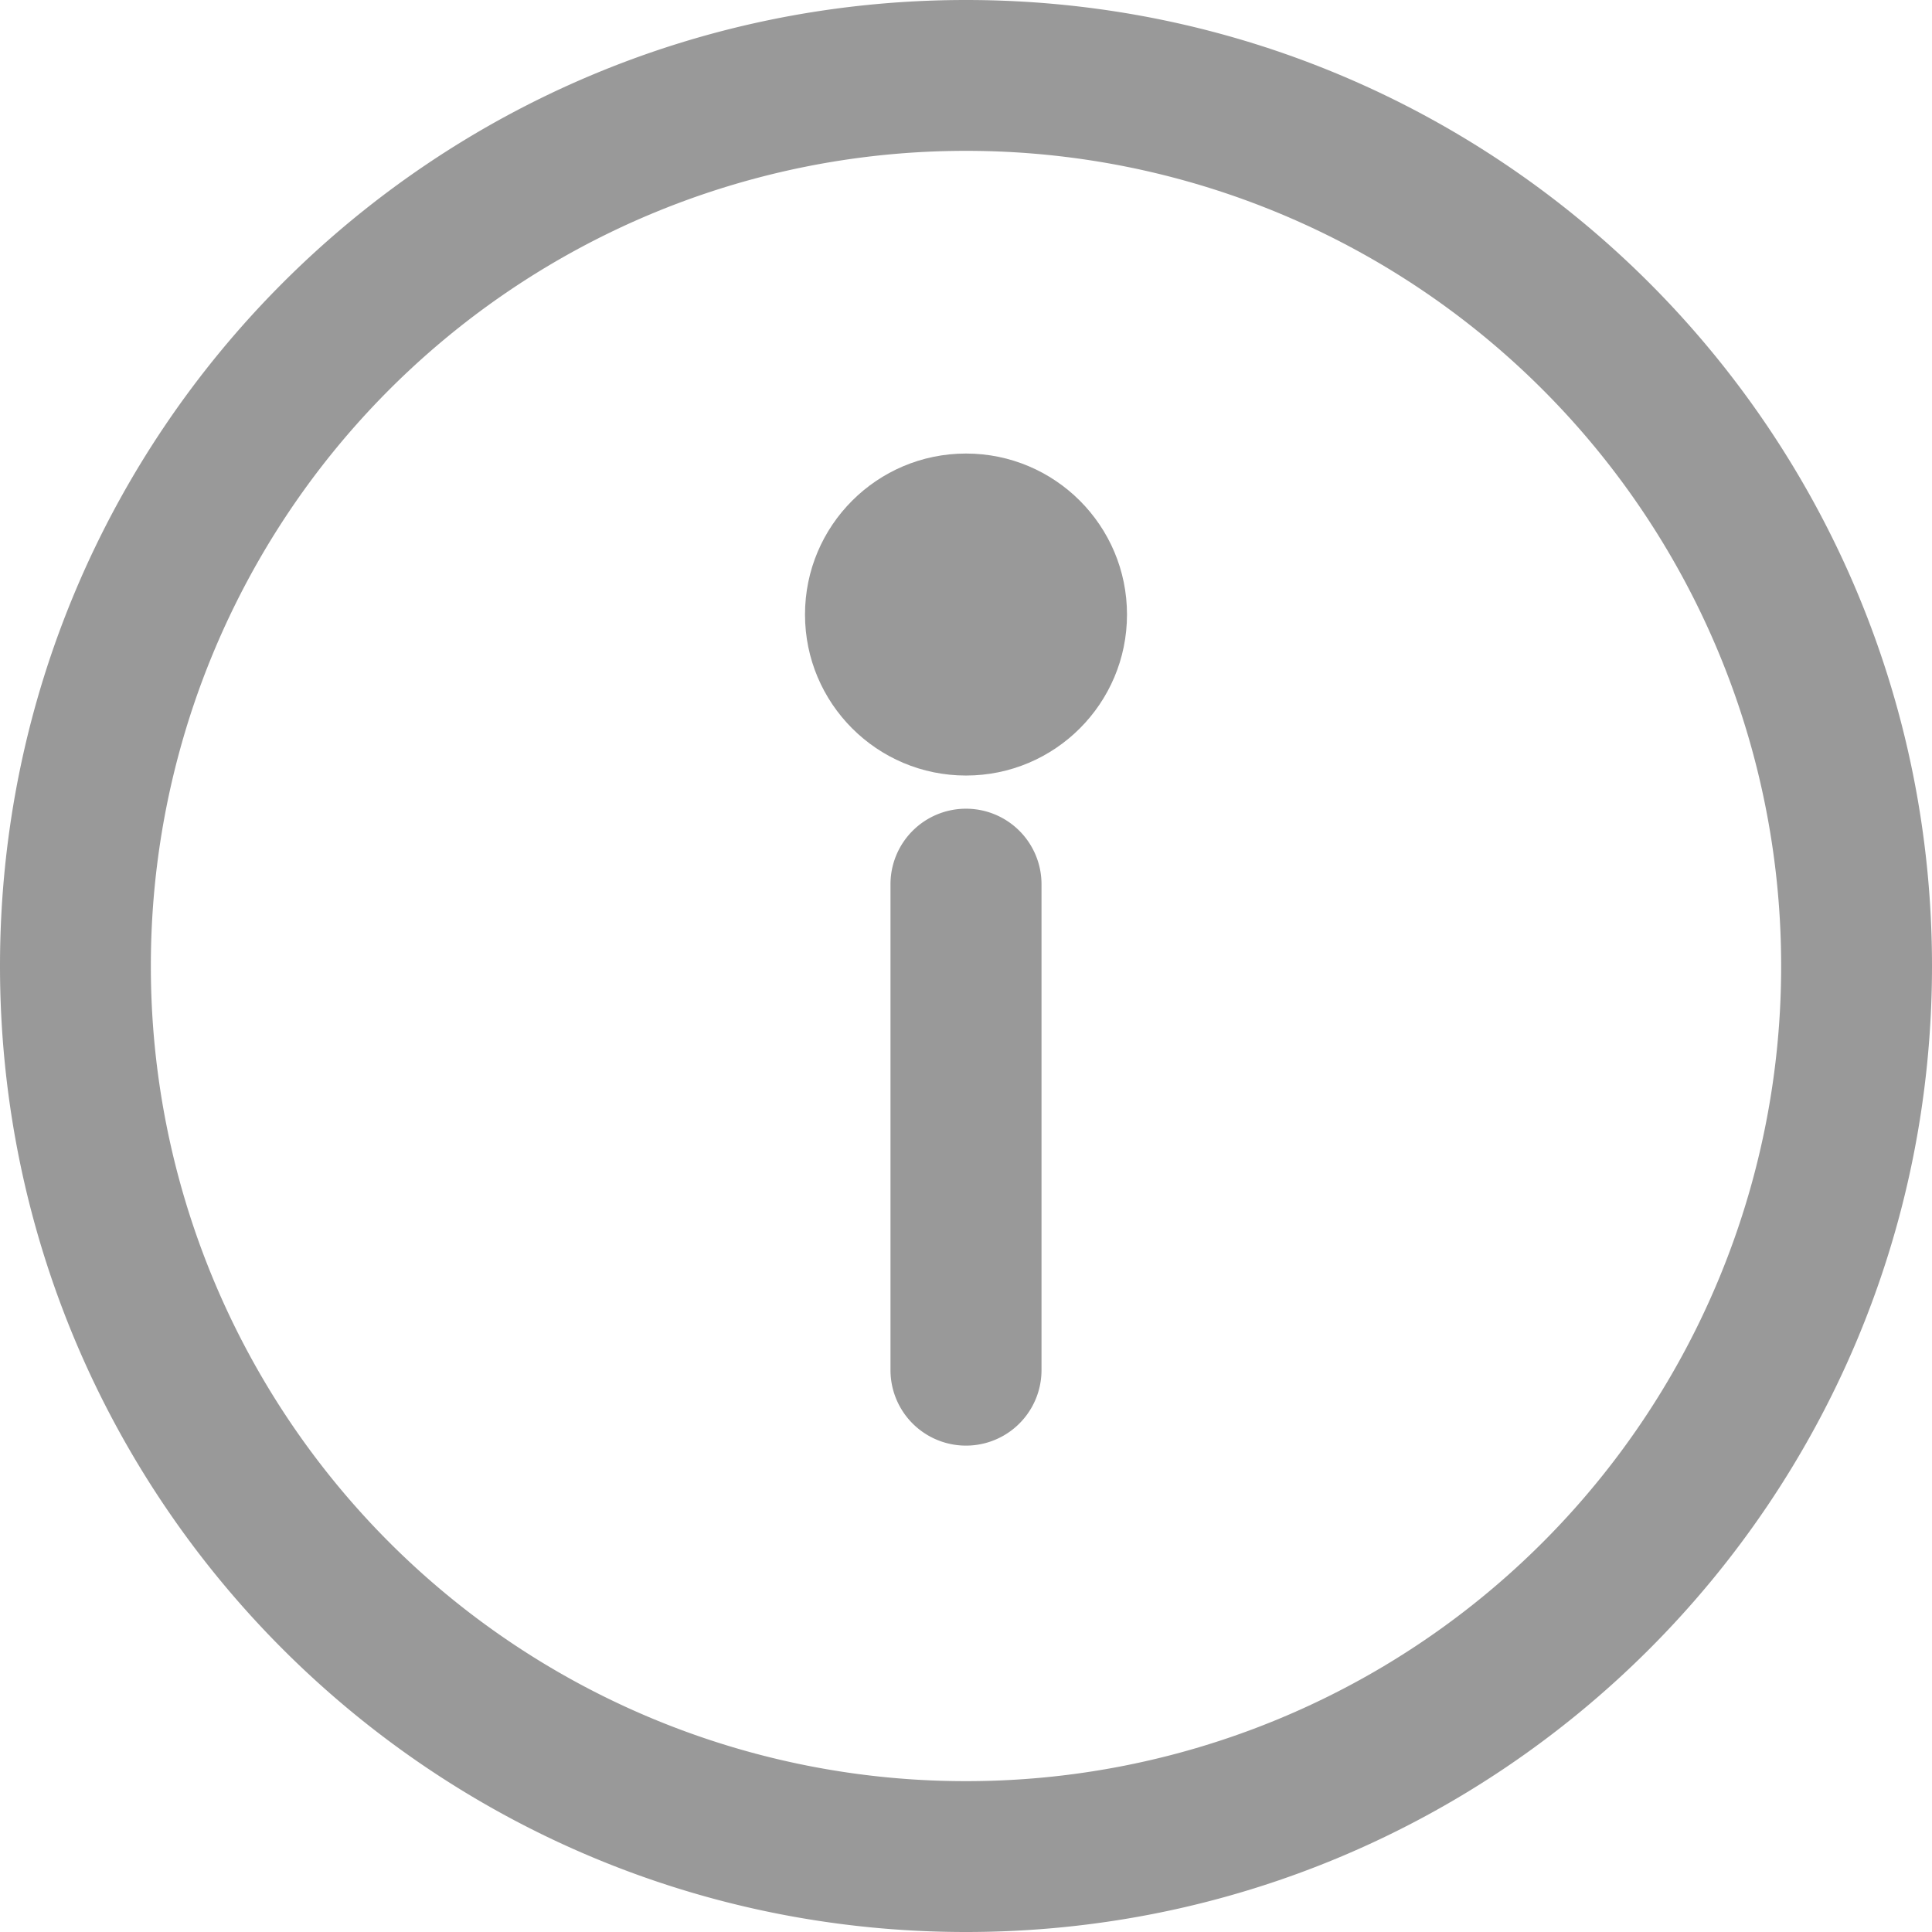 <svg width="12" height="12" viewBox="0 0 12 12" xmlns="http://www.w3.org/2000/svg">
    <g fill="#999" fill-rule="nonzero">
        <path d="M6 0C2.684 0 0 2.684 0 6s2.684 6 6 6 6-2.684 6-6-2.684-6-6-6zm0 11.063A5.06 5.06 0 0 1 .937 6 5.06 5.06 0 0 1 6 .937 5.06 5.06 0 0 1 11.063 6 5.06 5.06 0 0 1 6 11.063z"/>
        <path d="M6 5.023a.469.469 0 0 0-.469.47V8.51a.469.469 0 1 0 .938 0V5.492A.469.469 0 0 0 6 5.023z"/>
        <circle cx="6" cy="3.817" r="1"/>
    </g>
</svg>
